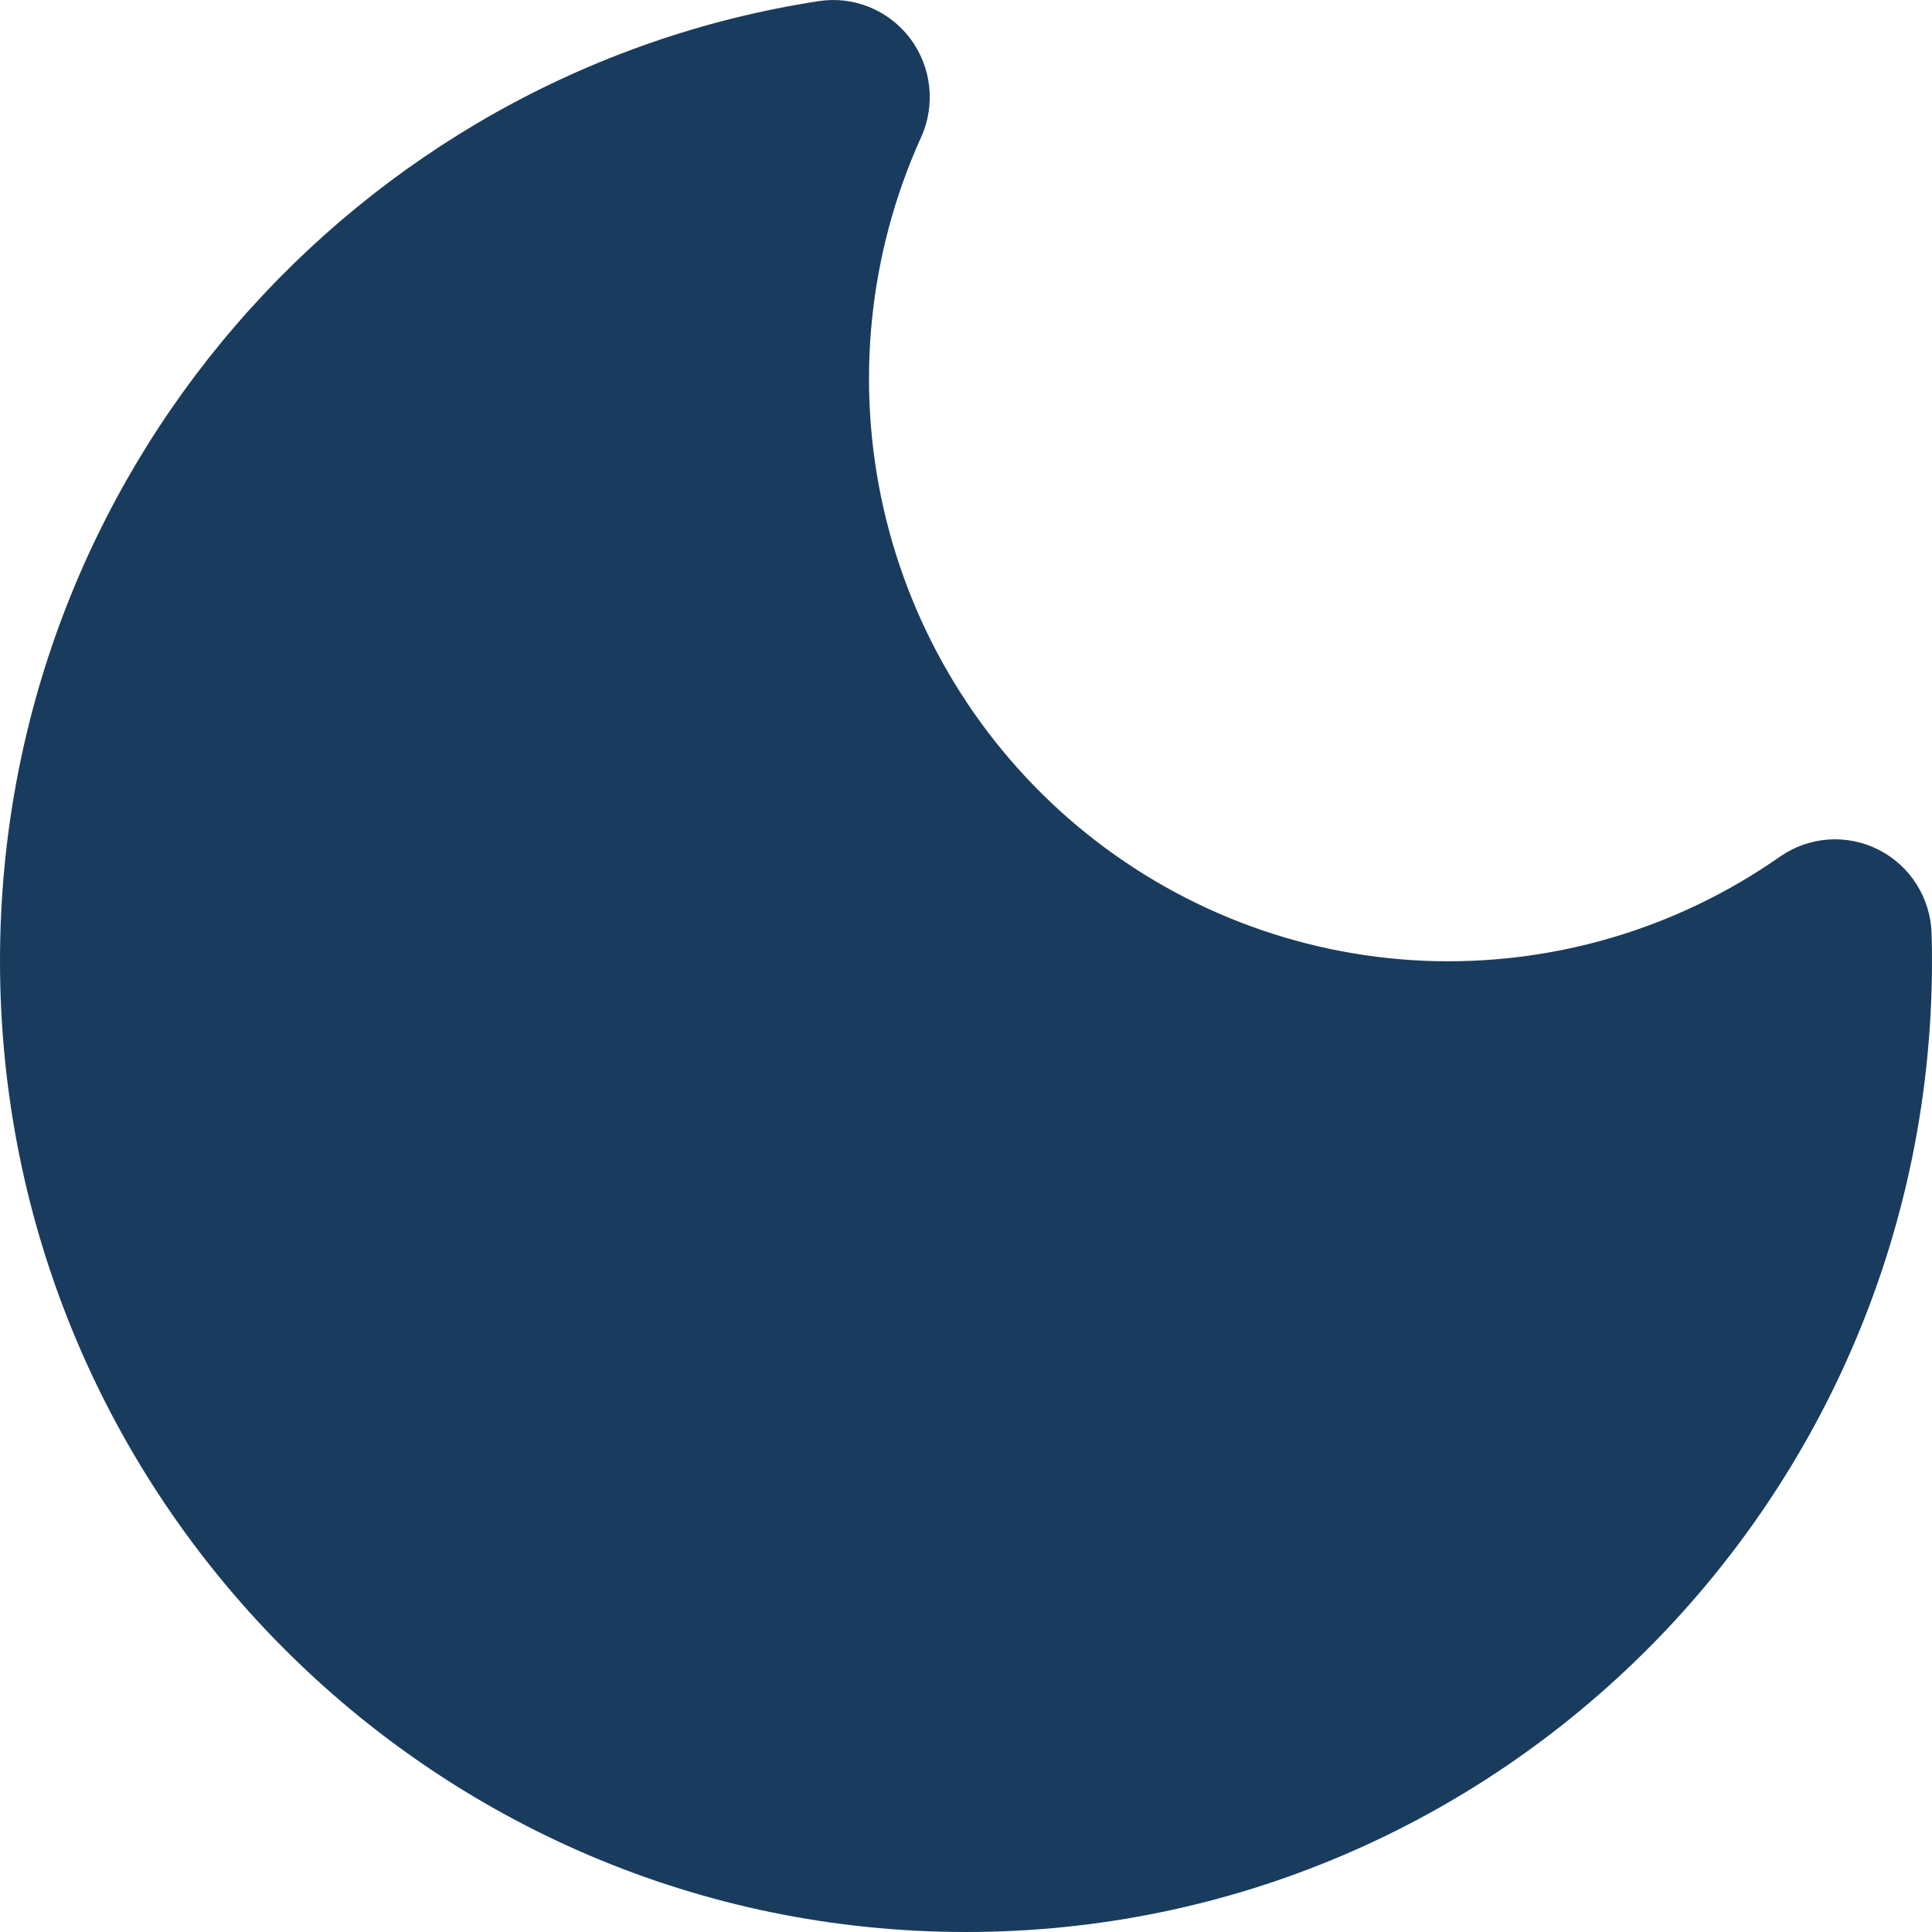 <svg width="29" height="29" viewBox="0 0 29 29" fill="none" xmlns="http://www.w3.org/2000/svg">
<path fill-rule="evenodd" clip-rule="evenodd" d="M13.826 2.062C13.934 1.823 13.976 1.559 13.947 1.298C13.919 1.036 13.82 0.788 13.663 0.578C13.505 0.369 13.294 0.206 13.052 0.107C12.81 0.008 12.546 -0.023 12.287 0.017C5.329 1.09 0 7.13 0 14.424C0 22.474 6.492 29 14.5 29C22.508 29 29 22.474 29 14.424C29 14.288 28.998 14.152 28.994 14.016C28.987 13.753 28.909 13.497 28.769 13.275C28.629 13.053 28.432 12.873 28.198 12.755C27.965 12.636 27.704 12.584 27.443 12.602C27.182 12.62 26.931 12.71 26.716 12.86C25.152 13.955 23.273 14.503 21.368 14.421C19.464 14.338 17.639 13.628 16.174 12.401C14.71 11.175 13.687 9.498 13.262 7.63C12.838 5.761 13.036 3.805 13.826 2.06" fill="#193C5E"/>
</svg>
